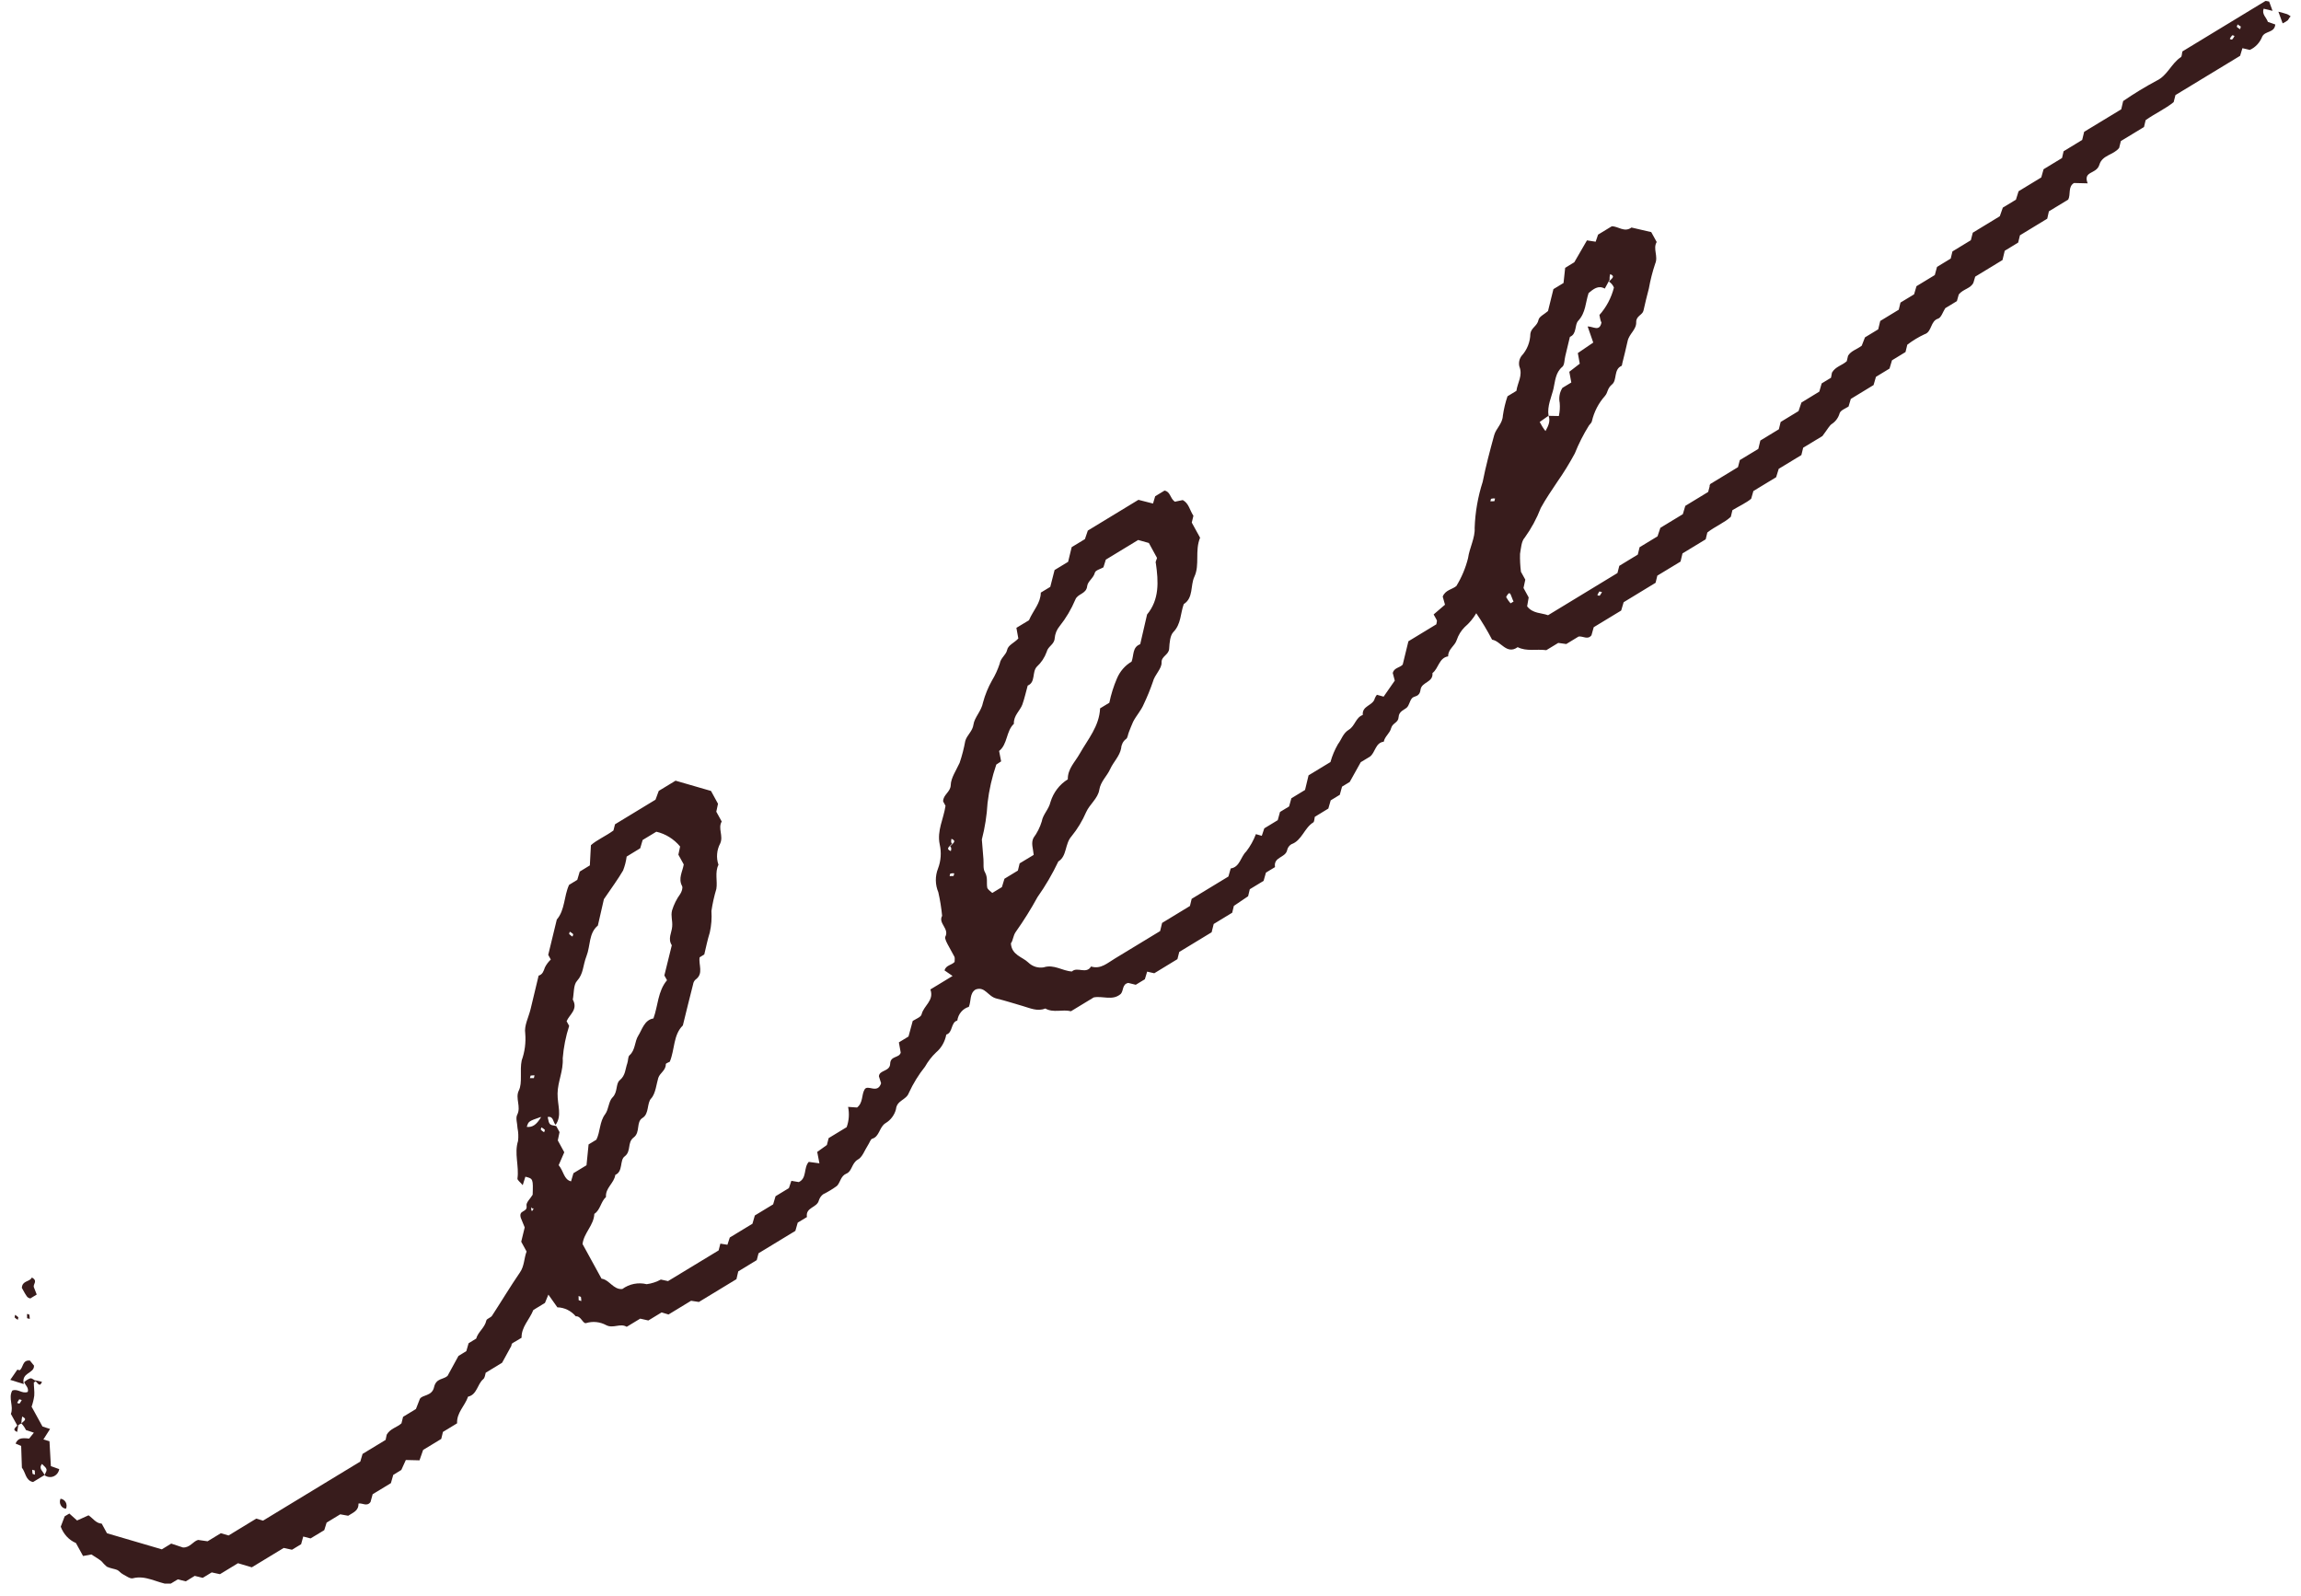 <svg xmlns="http://www.w3.org/2000/svg" width="186" viewBox="0 0 186 129" height="129" version="1.0"><defs><clipPath id="a"><path d="M 4 0.074 L 184 0.074 L 184 128.008 L 4 128.008 Z M 4 0.074"/></clipPath><clipPath id="b"><path d="M 0.715 111 L 5 111 L 5 120 L 0.715 120 Z M 0.715 111"/></clipPath><clipPath id="c"><path d="M 0.715 109 L 3 109 L 3 112 L 0.715 112 Z M 0.715 109"/></clipPath><clipPath id="d"><path d="M 184 0.074 L 185.285 0.074 L 185.285 2 L 184 2 Z M 184 0.074"/></clipPath></defs><g clip-path="url(#a)"><path fill="#381C1C" d="M 43.055 96.645 C 43.102 95.281 43.098 95.273 42.469 95.117 L 42.254 95.801 C 42.074 95.574 41.816 95.398 41.828 95.266 C 41.973 94.258 41.555 93.238 41.875 92.23 C 41.918 91.879 41.902 91.523 41.832 91.18 C 41.82 90.816 41.668 90.383 41.805 90.117 C 42.145 89.461 41.629 88.777 41.938 88.152 C 42.25 87.527 41.996 86.547 42.172 85.715 C 42.422 85.02 42.52 84.273 42.457 83.535 C 42.355 82.91 42.738 82.215 42.895 81.547 L 43.539 78.863 C 43.859 78.77 43.941 78.504 44.047 78.199 C 44.168 77.957 44.332 77.742 44.523 77.562 L 44.316 77.184 L 45.008 74.332 C 45.676 73.559 45.574 72.461 46 71.527 L 46.664 71.121 L 46.863 70.453 L 47.68 69.953 L 47.766 68.32 C 48.223 67.902 48.957 67.594 49.586 67.133 L 49.715 66.629 L 52.988 64.641 L 53.25 63.93 L 54.609 63.105 L 57.473 63.934 L 58.039 64.969 L 57.902 65.613 L 58.34 66.406 C 58.012 66.961 58.492 67.562 58.219 68.176 C 58.078 68.438 57.992 68.727 57.969 69.023 C 57.941 69.32 57.98 69.621 58.078 69.902 C 57.766 70.527 58.012 71.215 57.906 71.855 C 57.73 72.438 57.598 73.031 57.508 73.637 C 57.547 74.219 57.504 74.809 57.375 75.379 C 57.191 75.961 57.074 76.559 56.93 77.152 L 56.555 77.383 C 56.449 77.984 56.906 78.703 56.215 79.191 C 56.113 79.289 56.047 79.418 56.027 79.559 C 55.738 80.664 55.477 81.777 55.199 82.887 C 54.414 83.66 54.555 84.828 54.141 85.824 C 54.059 85.875 53.824 85.945 53.82 86.016 C 53.828 86.531 53.344 86.719 53.211 87.133 C 53.078 87.547 52.996 88.41 52.637 88.789 C 52.277 89.168 52.488 90.027 51.941 90.363 C 51.395 90.695 51.781 91.523 51.227 91.941 C 50.672 92.359 51.055 93.059 50.488 93.48 C 50.078 93.785 50.383 94.695 49.738 94.969 C 49.641 95.648 48.926 96.016 48.984 96.758 C 48.566 97.129 48.531 97.805 48.043 98.121 C 48 99.055 47.199 99.645 47.09 100.559 L 48.625 103.359 C 49.258 103.441 49.582 104.266 50.305 104.195 C 50.59 103.988 50.91 103.848 51.25 103.781 C 51.59 103.715 51.938 103.723 52.273 103.805 C 52.672 103.754 53.062 103.625 53.418 103.43 L 54 103.555 L 58.09 101.074 L 58.23 100.527 L 58.801 100.617 L 58.992 100.031 L 60.824 98.918 L 61.016 98.25 L 62.496 97.352 L 62.691 96.695 L 63.77 96.039 L 63.969 95.449 L 64.57 95.551 C 65.246 95.234 64.938 94.41 65.375 93.918 L 66.238 94.035 L 66.059 93.113 L 66.84 92.555 L 66.984 91.996 L 68.438 91.113 C 68.629 90.59 68.668 90.02 68.555 89.473 L 69.281 89.523 C 69.781 89.129 69.629 88.508 69.887 88.066 C 70.145 87.621 70.926 88.469 71.223 87.562 L 71.047 87.004 C 71.074 86.473 71.938 86.637 71.957 85.98 C 71.98 85.324 72.688 85.539 72.809 85.086 C 72.762 84.805 72.711 84.527 72.66 84.258 L 73.438 83.785 L 73.781 82.523 C 74.066 82.348 74.449 82.207 74.496 81.996 C 74.672 81.27 75.531 80.883 75.207 79.98 L 77 78.891 L 76.348 78.438 C 76.473 78.008 76.918 78.023 77.164 77.758 C 77.16 77.609 77.203 77.449 77.148 77.332 C 77 77.066 76.855 76.797 76.711 76.531 C 76.562 76.266 76.344 75.867 76.41 75.727 C 76.766 75.062 75.816 74.641 76.156 74.031 C 76.094 73.391 75.992 72.75 75.848 72.121 C 75.723 71.82 75.652 71.496 75.648 71.168 C 75.645 70.836 75.703 70.512 75.824 70.207 C 76.062 69.586 76.109 68.902 75.961 68.254 C 75.727 67.133 76.277 66.203 76.43 65.133 L 76.238 64.781 C 76.23 64.234 76.84 64.027 76.852 63.457 C 76.867 62.883 77.293 62.27 77.57 61.664 C 77.766 61.086 77.918 60.496 78.027 59.895 C 78.164 59.41 78.617 59.121 78.691 58.562 C 78.766 58 79.336 57.469 79.461 56.785 C 79.629 56.16 79.875 55.562 80.188 55.004 C 80.445 54.582 80.652 54.125 80.809 53.652 C 80.891 53.164 81.324 52.945 81.41 52.539 C 81.492 52.133 82.004 51.961 82.316 51.609 L 82.16 50.75 L 83.176 50.137 C 83.52 49.332 84.121 48.758 84.133 47.902 L 84.898 47.438 L 85.246 46.078 L 86.34 45.414 L 86.629 44.227 L 87.699 43.578 L 87.934 42.887 L 92.023 40.402 L 93.203 40.703 L 93.379 40.113 L 94.133 39.656 C 94.617 39.742 94.562 40.258 94.965 40.555 L 95.609 40.422 C 96.105 40.688 96.164 41.234 96.469 41.691 L 96.336 42.242 L 97.008 43.465 C 96.57 44.535 96.996 45.652 96.551 46.609 C 96.211 47.32 96.488 48.324 95.688 48.832 C 95.414 49.586 95.48 50.441 94.852 51.086 C 94.582 51.367 94.539 51.941 94.508 52.441 C 94.477 52.945 93.871 53.035 93.895 53.551 C 93.914 54.066 93.34 54.527 93.188 55.125 C 92.977 55.738 92.734 56.332 92.457 56.914 C 92.242 57.434 91.863 57.824 91.594 58.344 C 91.473 58.602 91.375 58.879 91.266 59.141 C 91.16 59.398 91.16 59.641 91.027 59.734 C 90.91 59.816 90.816 59.93 90.746 60.059 C 90.68 60.188 90.637 60.332 90.629 60.48 C 90.5 61.141 90.008 61.578 89.742 62.164 C 89.477 62.75 88.969 63.16 88.859 63.852 C 88.746 64.539 88.086 65.008 87.801 65.641 C 87.496 66.348 87.098 67.008 86.617 67.598 C 86.062 68.219 86.258 69.207 85.551 69.633 C 85.07 70.645 84.508 71.609 83.863 72.52 C 83.336 73.484 82.754 74.414 82.121 75.309 C 81.879 75.641 81.906 76.004 81.715 76.254 C 81.781 77.215 82.637 77.336 83.121 77.801 C 83.285 77.961 83.48 78.078 83.699 78.148 C 83.914 78.215 84.141 78.23 84.359 78.195 C 85.203 77.922 85.875 78.488 86.648 78.527 C 87.086 78.113 87.801 78.777 88.195 78.125 C 88.984 78.371 89.527 77.832 90.129 77.477 C 91.363 76.727 92.582 75.988 93.777 75.262 L 93.938 74.602 L 96.188 73.234 L 96.328 72.656 L 99.297 70.852 L 99.484 70.199 C 100.223 70.094 100.285 69.254 100.738 68.828 C 101.066 68.406 101.328 67.934 101.52 67.426 L 101.996 67.562 L 102.199 66.957 L 103.285 66.297 L 103.469 65.633 L 104.203 65.188 L 104.387 64.527 L 105.492 63.855 L 105.777 62.672 L 107.547 61.598 C 107.688 61.086 107.895 60.602 108.156 60.148 C 108.445 59.777 108.551 59.277 109.043 58.977 C 109.531 58.68 109.59 57.992 110.16 57.793 C 110.086 57.023 110.996 57.055 111.133 56.445 C 111.176 56.344 111.23 56.246 111.301 56.16 L 111.844 56.312 L 112.746 55.016 L 112.582 54.395 C 112.695 53.969 113.148 53.98 113.387 53.723 L 113.848 51.836 L 116.105 50.465 C 116.129 50.289 116.172 50.207 116.145 50.141 C 116.121 50.078 116.004 49.883 115.887 49.668 L 116.805 48.879 L 116.621 48.223 C 116.836 47.68 117.395 47.648 117.723 47.371 C 118.148 46.676 118.469 45.918 118.668 45.121 C 118.781 44.293 119.25 43.473 119.203 42.672 C 119.246 41.406 119.465 40.152 119.852 38.949 C 120.109 37.648 120.441 36.426 120.781 35.176 C 120.934 34.621 121.449 34.266 121.484 33.598 C 121.562 33.062 121.684 32.539 121.859 32.031 L 122.578 31.594 C 122.664 30.934 123.113 30.359 122.816 29.621 C 122.781 29.477 122.781 29.324 122.809 29.176 C 122.84 29.027 122.902 28.891 122.992 28.77 C 123.438 28.289 123.695 27.645 123.707 26.973 C 123.781 26.477 124.27 26.352 124.363 25.859 C 124.418 25.586 124.848 25.395 125.133 25.141 L 125.57 23.371 L 126.387 22.875 L 126.52 21.648 L 127.258 21.199 L 128.281 19.43 L 128.984 19.539 L 129.18 18.965 L 130.285 18.293 C 130.789 18.273 131.305 18.82 131.879 18.391 L 133.477 18.762 L 133.918 19.562 C 133.59 20.117 134.066 20.711 133.793 21.324 C 133.574 21.977 133.406 22.645 133.285 23.32 C 133.137 23.906 132.98 24.492 132.852 25.098 C 132.773 25.469 132.277 25.516 132.262 26.008 C 132.297 26.652 131.695 26.961 131.566 27.578 C 131.434 28.195 131.285 28.758 131.141 29.352 C 131.121 29.434 131.117 29.547 131.078 29.574 C 130.426 29.855 130.727 30.727 130.316 31.066 C 129.902 31.41 129.996 31.699 129.738 32.004 C 129.223 32.578 128.859 33.281 128.68 34.047 C 128.66 34.172 128.531 34.273 128.449 34.383 C 128 35.102 127.613 35.863 127.297 36.656 C 126.867 37.449 126.398 38.215 125.883 38.949 C 125.422 39.641 124.949 40.328 124.551 41.055 C 124.219 41.914 123.781 42.723 123.246 43.465 C 122.984 43.738 122.949 44.312 122.871 44.77 C 122.859 45.254 122.883 45.738 122.945 46.219 L 123.297 46.855 L 123.152 47.527 L 123.57 48.293 L 123.445 49.012 C 123.902 49.605 124.59 49.531 125.137 49.73 L 130.746 46.32 L 130.895 45.738 L 132.391 44.828 L 132.535 44.234 L 133.984 43.355 L 134.215 42.664 L 136.031 41.562 L 136.23 40.891 L 138.078 39.766 L 138.199 39.312 C 138.176 39.27 138.223 39.141 138.266 39.113 L 140.488 37.762 L 140.637 37.191 L 142.133 36.285 L 142.297 35.609 L 143.793 34.699 L 143.938 34.109 L 145.383 33.23 L 145.617 32.539 L 147.062 31.656 L 147.254 30.992 L 148.008 30.535 L 148.086 30.121 C 148.371 29.625 148.91 29.539 149.281 29.199 L 149.387 28.754 C 149.633 28.352 150.082 28.254 150.492 27.945 L 150.754 27.27 L 151.824 26.621 L 151.988 25.945 L 153.484 25.035 L 153.625 24.457 L 154.723 23.793 L 154.918 23.133 L 156.398 22.234 L 156.578 21.574 L 157.684 20.902 L 157.824 20.324 L 159.312 19.418 L 159.469 18.809 L 161.652 17.48 L 161.898 16.781 L 162.957 16.141 L 163.172 15.457 L 165.004 14.344 L 165.191 13.68 L 166.684 12.773 L 166.809 12.227 L 168.312 11.312 L 168.473 10.652 L 171.469 8.836 L 171.625 8.168 C 172.5 7.566 173.406 7.016 174.34 6.516 C 175.203 6.105 175.523 5.121 176.289 4.621 C 176.379 4.566 176.363 4.344 176.414 4.156 L 183.113 0.086 C 183.16 0.055 183.238 0.102 183.426 0.125 L 183.699 0.875 L 182.98 0.703 C 182.816 1.16 183.203 1.406 183.324 1.77 L 183.922 1.98 C 183.855 2.676 183.105 2.477 182.867 2.957 C 182.68 3.438 182.32 3.828 181.863 4.035 L 181.266 3.895 L 181.078 4.512 L 175.852 7.684 L 175.707 8.254 C 175.062 8.785 174.203 9.172 173.441 9.711 L 173.309 10.266 L 171.438 11.402 L 171.301 11.953 C 170.859 12.535 169.941 12.516 169.703 13.312 C 169.465 14.113 168.359 13.785 168.754 14.82 L 167.648 14.793 C 167.148 15.098 167.402 15.699 167.184 16.133 L 165.621 17.082 L 165.488 17.676 L 163.281 19.02 L 163.137 19.609 L 162.051 20.27 L 161.871 21.02 L 159.664 22.363 L 159.52 22.852 C 159.301 23.328 158.699 23.352 158.336 23.801 L 158.184 24.34 L 157.246 24.91 C 157.055 25.199 156.918 25.672 156.672 25.754 C 156.027 25.949 156.176 26.836 155.566 27.02 C 155.074 27.25 154.609 27.531 154.176 27.863 L 154.031 28.457 L 152.938 29.125 L 152.738 29.793 L 151.641 30.461 L 151.449 31.125 L 149.609 32.246 L 149.426 32.863 C 149.148 33.031 148.805 33.16 148.711 33.387 C 148.613 33.746 148.395 34.055 148.098 34.254 C 147.883 34.383 147.754 34.668 147.312 35.25 L 145.758 36.191 L 145.613 36.785 L 143.781 37.898 L 143.574 38.574 L 141.734 39.691 L 141.555 40.316 C 141.172 40.641 140.59 40.906 140.039 41.238 L 139.91 41.773 C 139.383 42.266 138.625 42.555 138.012 43.043 L 137.879 43.594 L 136.004 44.734 L 135.844 45.395 L 133.969 46.531 L 133.828 47.109 L 131.246 48.68 L 131.047 49.352 L 128.828 50.699 L 128.645 51.352 C 128.336 51.746 127.973 51.402 127.605 51.453 L 126.609 52.059 L 125.961 51.969 L 124.996 52.555 C 124.172 52.449 123.402 52.676 122.68 52.312 C 121.789 52.953 121.32 51.816 120.613 51.707 C 120.227 50.969 119.801 50.258 119.332 49.57 C 119.082 49.996 118.766 50.375 118.398 50.688 C 118.105 50.98 117.887 51.336 117.754 51.734 C 117.59 52.234 117.055 52.457 117.059 53.055 C 116.316 53.172 116.289 54.035 115.793 54.406 C 115.867 55.176 114.914 55.113 114.828 55.75 C 114.742 56.387 114.309 56.215 114.125 56.453 C 113.938 56.691 113.914 57.004 113.723 57.191 C 113.531 57.375 113.078 57.488 113.055 57.965 C 113.031 58.438 112.574 58.418 112.453 58.855 C 112.336 59.297 111.949 59.508 111.855 59.953 C 111.172 60.035 111.176 60.84 110.734 61.164 C 110.488 61.312 110.234 61.469 109.996 61.609 L 109.105 63.207 L 108.484 63.586 L 108.301 64.246 L 107.566 64.695 L 107.375 65.359 L 106.281 66.027 C 106.242 66.199 106.246 66.426 106.156 66.48 C 105.43 66.922 105.238 67.945 104.387 68.242 C 104.297 68.297 104.223 68.367 104.16 68.453 C 104.102 68.539 104.059 68.637 104.039 68.742 C 103.891 69.348 102.926 69.258 103.066 70.09 L 102.332 70.535 L 102.141 71.203 L 101.027 71.879 L 100.891 72.445 L 99.738 73.227 L 99.605 73.777 L 98.109 74.688 L 97.941 75.359 L 95.324 76.949 L 95.176 77.531 L 93.305 78.672 L 92.73 78.539 L 92.543 79.156 L 91.809 79.602 L 91.203 79.453 C 90.699 79.551 90.836 80.078 90.598 80.34 C 89.938 80.922 89.137 80.48 88.41 80.625 L 86.57 81.742 C 85.875 81.566 85.16 81.898 84.496 81.52 C 83.855 81.785 83.254 81.484 82.66 81.316 C 82.066 81.148 81.258 80.883 80.555 80.715 C 79.848 80.547 79.629 79.703 78.863 79.984 C 78.359 80.293 78.516 80.918 78.316 81.387 C 78.074 81.457 77.859 81.598 77.695 81.793 C 77.527 81.988 77.422 82.23 77.383 82.492 C 76.84 82.648 77.039 83.469 76.492 83.629 C 76.387 84.195 76.098 84.707 75.668 85.07 C 75.316 85.402 75.016 85.793 74.773 86.223 C 74.258 86.867 73.82 87.578 73.469 88.336 C 73.246 88.941 72.504 88.922 72.426 89.656 C 72.367 89.895 72.258 90.117 72.113 90.309 C 71.969 90.504 71.789 90.664 71.586 90.785 C 71.062 91.105 71.102 91.895 70.48 92.055 C 70.359 92.129 70.277 92.395 70.156 92.574 C 69.895 92.973 69.703 93.559 69.332 93.738 C 68.836 94.039 68.879 94.68 68.418 94.867 C 67.953 95.059 67.938 95.562 67.66 95.855 C 67.309 96.113 66.938 96.34 66.547 96.531 C 66.379 96.652 66.254 96.832 66.191 97.035 C 66.043 97.641 65.102 97.57 65.227 98.379 L 64.484 98.828 L 64.293 99.496 L 61.316 101.305 L 61.172 101.859 L 59.676 102.77 L 59.531 103.398 L 56.496 105.242 L 55.863 105.145 L 54.039 106.254 L 53.48 106.086 L 52.41 106.738 L 51.75 106.59 L 50.66 107.25 C 50.129 106.93 49.574 107.418 48.996 107.113 C 48.496 106.844 47.918 106.785 47.379 106.949 C 47.121 107.035 46.965 106.352 46.543 106.402 C 46.355 106.18 46.125 106 45.871 105.875 C 45.613 105.75 45.336 105.68 45.055 105.676 C 44.824 105.355 44.617 105.059 44.328 104.648 L 44.051 105.32 L 43.113 105.891 C 42.789 106.695 42.145 107.25 42.16 108.133 L 41.758 108.379 C 41.633 108.441 41.508 108.52 41.391 108.602 C 41.344 108.629 41.355 108.75 41.324 108.812 L 40.586 110.156 L 39.262 110.961 C 39.219 111.102 39.199 111.379 39.059 111.484 C 38.582 111.891 38.559 112.742 37.836 112.895 C 37.582 113.645 36.906 114.184 36.949 115.051 L 35.805 115.746 L 35.668 116.312 L 34.203 117.203 L 33.91 118.043 L 32.805 118.016 L 32.441 118.82 L 31.789 119.219 L 31.598 119.887 L 30.125 120.781 L 29.949 121.414 C 29.656 121.812 29.293 121.469 28.977 121.535 C 29 122.129 28.539 122.262 28.145 122.523 L 27.504 122.406 L 26.402 123.078 L 26.211 123.688 L 25.105 124.355 L 24.512 124.203 L 24.34 124.824 L 23.602 125.27 L 22.934 125.125 L 20.355 126.691 L 19.238 126.359 L 17.781 127.246 L 17.113 127.102 L 16.387 127.543 L 15.742 127.383 L 15.016 127.824 L 14.371 127.664 L 13.684 128.082 C 12.664 127.934 11.773 127.305 10.734 127.578 C 10.516 127.633 10.207 127.395 9.965 127.27 C 9.719 127.141 9.645 126.98 9.469 126.902 C 9.297 126.824 8.895 126.77 8.637 126.641 C 8.48 126.504 8.332 126.355 8.199 126.195 C 7.98 126.016 7.746 125.887 7.387 125.652 L 6.715 125.777 L 6.137 124.727 C 5.859 124.609 5.605 124.43 5.395 124.203 C 5.184 123.973 5.02 123.703 4.91 123.406 L 5.227 122.57 L 5.605 122.344 L 6.23 122.906 L 7.156 122.488 C 7.512 122.723 7.754 123.137 8.223 123.16 L 8.648 123.938 L 13.082 125.238 L 13.84 124.773 L 14.785 125.086 C 15.352 125.121 15.605 124.586 16.012 124.477 L 16.781 124.586 L 17.852 123.934 L 18.477 124.117 L 20.715 122.754 L 21.262 122.918 L 29.125 118.141 L 29.309 117.523 L 31.172 116.391 L 31.258 115.973 C 31.539 115.469 32.086 115.391 32.453 115.051 L 32.582 114.527 L 33.621 113.895 L 33.938 113.082 C 34.125 112.727 34.918 112.879 35.086 112.133 C 35.254 111.387 35.844 111.523 36.176 111.219 L 37.059 109.605 L 37.695 109.215 L 37.879 108.578 L 38.492 108.203 C 38.645 107.652 39.184 107.336 39.312 106.742 C 39.348 106.582 39.672 106.523 39.781 106.344 C 40.539 105.18 41.25 103.992 42.031 102.852 C 42.391 102.336 42.355 101.715 42.566 101.164 L 42.133 100.371 L 42.414 99.215 L 42.098 98.441 C 41.898 97.758 42.664 98.039 42.562 97.457 C 42.512 97.203 42.887 96.871 43.059 96.57 C 43.23 96.273 43.41 96.004 43.09 96.633 C 42.816 97.82 42.961 98.145 43.133 97.684 C 42.953 97.691 42.801 97.656 43.055 96.645 Z M 76.809 68.406 C 77.047 68.145 77.355 67.992 76.914 67.801 C 76.879 67.961 76.852 68.125 76.965 68.195 C 76.727 68.453 76.418 68.605 76.859 68.797 C 76.898 68.672 76.93 68.504 76.812 68.434 Z M 130.113 22.609 L 129.723 23.328 C 129.188 23.031 128.797 23.371 128.414 23.688 C 128.156 24.449 128.191 25.27 127.574 25.93 C 127.266 26.266 127.48 26.996 126.902 27.23 L 126.531 28.777 C 126.453 29.078 126.473 29.488 126.297 29.645 C 125.727 30.117 125.715 30.812 125.57 31.438 C 125.422 32.066 125.047 32.836 125.176 33.605 L 124.461 34.109 C 124.617 34.395 124.734 34.609 124.93 34.844 C 125.176 34.398 125.336 34.035 125.18 33.613 L 126.008 33.629 C 126.086 33.281 126.109 32.922 126.078 32.566 C 126.035 32.359 126.031 32.145 126.07 31.938 C 126.105 31.727 126.184 31.531 126.297 31.352 L 127.016 30.918 L 126.855 30.051 L 127.699 29.398 L 127.543 28.539 L 128.789 27.691 L 128.336 26.387 C 128.793 26.383 129.293 26.836 129.453 26.074 C 129.352 25.895 129.34 25.672 129.289 25.461 C 129.848 24.836 130.25 24.074 130.461 23.246 C 130.379 23.043 130.234 22.871 130.055 22.758 C 130.293 22.5 130.602 22.348 130.16 22.156 C 130.113 22.312 130.098 22.477 130.117 22.641 Z M 44.91 90.926 C 44.695 90.711 44.75 90.195 44.27 90.293 C 44.398 90.926 44.398 90.926 44.961 91.02 L 45.23 91.512 L 45.09 92.184 L 45.613 93.141 L 45.16 94.184 C 45.578 94.684 45.57 95.344 46.16 95.492 L 46.355 94.832 L 47.41 94.191 L 47.578 92.508 L 48.207 92.125 C 48.531 91.48 48.453 90.68 48.918 90.062 C 49.203 89.684 49.195 89.012 49.516 88.703 C 49.949 88.277 49.758 87.594 50.098 87.316 C 50.57 86.926 50.539 86.418 50.707 85.949 C 50.785 85.73 50.754 85.414 50.887 85.301 C 51.367 84.883 51.297 84.18 51.59 83.723 C 51.887 83.27 52.078 82.441 52.82 82.324 C 53.195 81.301 53.168 80.117 53.918 79.234 L 53.703 78.848 C 53.898 78.031 54.105 77.215 54.305 76.406 C 53.961 75.879 54.301 75.398 54.336 74.895 C 54.375 74.391 54.211 74.066 54.324 73.594 C 54.473 73.113 54.695 72.664 54.988 72.262 C 55.102 72.09 55.211 71.773 55.137 71.621 C 54.801 71.008 55.18 70.445 55.27 69.875 L 54.836 69.086 L 54.977 68.426 C 54.473 67.82 53.801 67.402 53.055 67.23 L 51.949 67.898 L 51.75 68.57 L 50.656 69.238 C 50.605 69.625 50.508 70.004 50.367 70.363 C 49.953 71.074 49.457 71.742 48.816 72.684 L 48.328 74.816 C 47.578 75.434 47.734 76.453 47.414 77.266 C 47.098 78.078 47.184 78.691 46.641 79.293 C 46.348 79.609 46.402 80.289 46.301 80.797 C 46.746 81.605 46.039 81.992 45.801 82.547 L 46.008 82.926 C 45.734 83.773 45.559 84.648 45.488 85.539 C 45.547 86.578 45.082 87.426 45.07 88.395 C 45.059 89.367 45.449 90.176 44.91 90.926 Z M 80.535 61.801 C 80.191 62.805 79.953 63.848 79.828 64.906 C 79.77 65.906 79.617 66.895 79.367 67.859 L 79.496 69.445 C 79.527 69.805 79.445 70.23 79.625 70.516 C 79.875 70.973 79.719 71.387 79.812 71.789 C 79.887 71.926 80.086 72.07 80.211 72.18 L 80.988 71.707 L 81.195 71.031 L 82.281 70.371 L 82.422 69.789 L 83.559 69.102 C 83.512 68.578 83.324 68.152 83.543 67.723 C 83.84 67.324 84.066 66.875 84.211 66.395 C 84.305 65.824 84.777 65.434 84.918 64.82 C 85.156 64.051 85.652 63.402 86.316 62.996 C 86.297 62.145 86.902 61.598 87.281 60.918 C 87.945 59.746 88.859 58.707 88.926 57.258 L 89.672 56.805 C 89.809 56.133 90.016 55.477 90.285 54.848 C 90.527 54.27 90.945 53.789 91.469 53.484 C 91.668 52.973 91.52 52.309 92.168 52.074 L 92.723 49.672 C 93.727 48.453 93.645 47.012 93.434 45.535 C 93.371 45.422 93.5 45.242 93.527 45.098 L 92.867 43.891 L 92.004 43.648 L 89.387 45.238 L 89.195 45.859 C 88.98 45.988 88.566 46.09 88.508 46.277 C 88.398 46.734 87.938 46.969 87.883 47.367 C 87.82 48.027 87.121 47.969 86.926 48.465 C 86.598 49.242 86.172 49.965 85.652 50.617 C 85.422 50.891 85.285 51.238 85.254 51.602 C 85.219 52.109 84.715 52.23 84.605 52.699 C 84.438 53.16 84.164 53.57 83.809 53.895 C 83.406 54.332 83.73 55.145 83.074 55.418 C 82.93 55.93 82.82 56.445 82.645 56.941 C 82.469 57.438 81.918 57.84 81.957 58.508 C 81.32 59.098 81.457 60.164 80.762 60.703 L 80.926 61.543 Z M 43.711 90.289 C 42.723 90.637 42.723 90.637 42.582 91.09 C 43.043 91.141 43.367 90.914 43.727 90.316 Z M 122.109 48.766 L 122.348 48.625 C 122.25 48.441 122.199 48.23 122.113 48.055 C 122.023 47.879 121.945 47.973 121.918 48 C 121.891 48.027 121.734 48.227 121.758 48.281 C 121.863 48.465 121.984 48.637 122.125 48.793 Z M 46.777 105.098 L 46.988 105.168 C 46.988 105.055 46.977 104.941 46.957 104.828 C 46.957 104.828 46.832 104.781 46.766 104.762 Z M 46.059 75.312 C 46.043 75.379 45.988 75.48 46.016 75.508 C 46.094 75.586 46.18 75.652 46.277 75.707 C 46.293 75.637 46.355 75.531 46.328 75.504 C 46.246 75.43 46.156 75.363 46.059 75.312 Z M 181.137 2.148 L 180.863 1.969 C 180.887 2.012 180.793 2.137 180.812 2.172 C 180.895 2.246 180.984 2.309 181.078 2.363 Z M 180.625 2.906 C 180.625 2.906 180.465 2.832 180.434 2.859 C 180.363 2.941 180.301 3.035 180.246 3.133 C 180.277 3.188 180.422 3.211 180.441 3.188 C 180.516 3.105 180.578 3.012 180.625 2.906 Z M 43.156 87.148 L 43.207 86.922 C 43.102 86.922 42.996 86.93 42.891 86.945 C 42.891 86.945 42.855 87.078 42.836 87.148 Z M 120.797 40.512 L 120.852 40.293 C 120.742 40.281 120.633 40.293 120.527 40.32 C 120.527 40.32 120.488 40.445 120.477 40.523 Z M 77.082 70.809 L 77.137 70.594 C 77.027 70.582 76.918 70.59 76.812 70.617 C 76.812 70.617 76.773 70.742 76.762 70.82 Z M 43.766 91.129 C 43.75 91.195 43.695 91.297 43.723 91.324 C 43.801 91.402 43.891 91.469 43.984 91.523 C 44 91.453 44.062 91.348 44.035 91.32 C 43.953 91.246 43.863 91.18 43.766 91.129 Z M 129.281 47.809 L 129.121 48.09 C 129.145 48.133 129.285 48.172 129.316 48.145 C 129.383 48.055 129.441 47.961 129.496 47.859 Z M 129.281 47.809"/></g><g clip-path="url(#b)"><path fill="#381C1C" d="M 1.41 115.254 L 0.879 114.289 C 1.125 113.68 0.652 113.004 0.992 112.406 C 1.422 112.215 1.809 112.703 2.246 112.508 C 2.34 112.164 2.047 111.984 1.957 111.719 C 2.102 111.582 2.27 111.48 2.453 111.414 C 2.598 111.398 2.762 111.562 2.918 111.641 C 2.852 111.68 2.754 111.738 2.734 111.75 C 2.734 112.105 2.797 112.457 2.77 112.809 C 2.73 113.113 2.656 113.414 2.555 113.707 L 3.434 115.309 L 4.047 115.508 L 3.508 116.355 L 4 116.5 L 4.113 118.512 L 4.789 118.754 C 4.766 118.887 4.711 119.008 4.629 119.113 C 4.547 119.215 4.441 119.293 4.32 119.344 C 4.199 119.391 4.07 119.406 3.945 119.387 C 3.816 119.371 3.699 119.32 3.594 119.238 C 3.848 118.762 3.848 118.762 3.395 118.336 C 3.074 118.727 3.52 118.941 3.594 119.238 L 2.672 119.797 C 2.059 119.676 2.074 119.012 1.77 118.637 L 1.711 116.879 L 1.258 116.688 C 1.441 116.289 1.656 116.203 2.355 116.285 L 2.738 115.809 L 2.098 115.594 C 2.004 115.395 1.879 115.215 1.727 115.059 C 1.926 114.848 2.258 114.734 1.793 114.504 C 1.754 114.688 1.734 114.871 1.727 115.059 C 1.613 115.109 1.508 115.172 1.41 115.254 Z M 1.555 113.109 L 1.383 113.398 C 1.449 113.418 1.559 113.477 1.578 113.453 C 1.645 113.363 1.707 113.27 1.758 113.168 Z M 2.812 118.863 L 2.605 118.805 C 2.602 118.918 2.613 119.031 2.637 119.141 C 2.637 119.141 2.758 119.184 2.824 119.203 Z M 2.812 118.863"/></g><g clip-path="url(#c)"><path fill="#381C1C" d="M 1.922 111.879 L 0.832 111.539 L 1.402 110.711 L 1.582 110.762 C 1.902 110.57 1.781 109.91 2.418 109.98 L 2.75 110.387 C 2.77 111.055 1.699 110.91 1.922 111.879 Z M 1.922 111.879"/></g><path fill="#381C1C" d="M 2.969 104.641 L 2.445 104.961 C 2.191 104.875 2.191 104.875 1.766 104.102 C 1.805 103.492 2.395 103.637 2.574 103.266 C 3.094 103.535 2.656 103.812 2.734 104.039 C 2.816 104.266 2.887 104.43 2.969 104.641 Z M 2.969 104.641"/><g clip-path="url(#d)"><path fill="#381C1C" d="M 184.516 1.887 L 184.172 0.945 C 184.496 1.035 184.691 1.078 184.883 1.145 C 184.984 1.191 185.082 1.254 185.168 1.328 C 185.062 1.391 185.016 1.547 184.926 1.645 C 184.801 1.742 184.66 1.824 184.516 1.887 Z M 184.516 1.887"/></g><path fill="#381C1C" d="M 4.895 121.145 C 4.98 121.156 5.062 121.188 5.133 121.234 C 5.207 121.285 5.27 121.352 5.312 121.43 C 5.355 121.508 5.379 121.598 5.383 121.691 C 5.387 121.781 5.371 121.871 5.336 121.953 C 5.25 121.949 5.164 121.918 5.09 121.871 C 5.016 121.82 4.957 121.754 4.914 121.672 C 4.867 121.594 4.844 121.504 4.84 121.414 C 4.836 121.32 4.855 121.227 4.895 121.145 Z M 4.895 121.145"/><path fill="#381C1C" d="M 1.219 106.281 C 1.312 106.336 1.402 106.406 1.484 106.484 C 1.484 106.484 1.457 106.617 1.441 106.684 C 1.344 106.633 1.258 106.566 1.18 106.488 C 1.18 106.488 1.207 106.355 1.219 106.281 Z M 1.219 106.281"/><path fill="#381C1C" d="M 2.188 106.555 L 2.184 106.211 C 2.246 106.227 2.363 106.238 2.367 106.27 C 2.395 106.383 2.406 106.5 2.406 106.613 Z M 2.188 106.555"/><path fill="#381C1C" d="M 2.824 111.57 L 3.395 111.695 C 3.211 112.16 3.074 111.832 2.824 111.57 Z M 2.824 111.57"/><path fill="#381C1C" d="M 1.492 115.145 L 1.387 115.75 C 0.945 115.559 1.242 115.41 1.492 115.145 Z M 1.492 115.145"/></svg>
